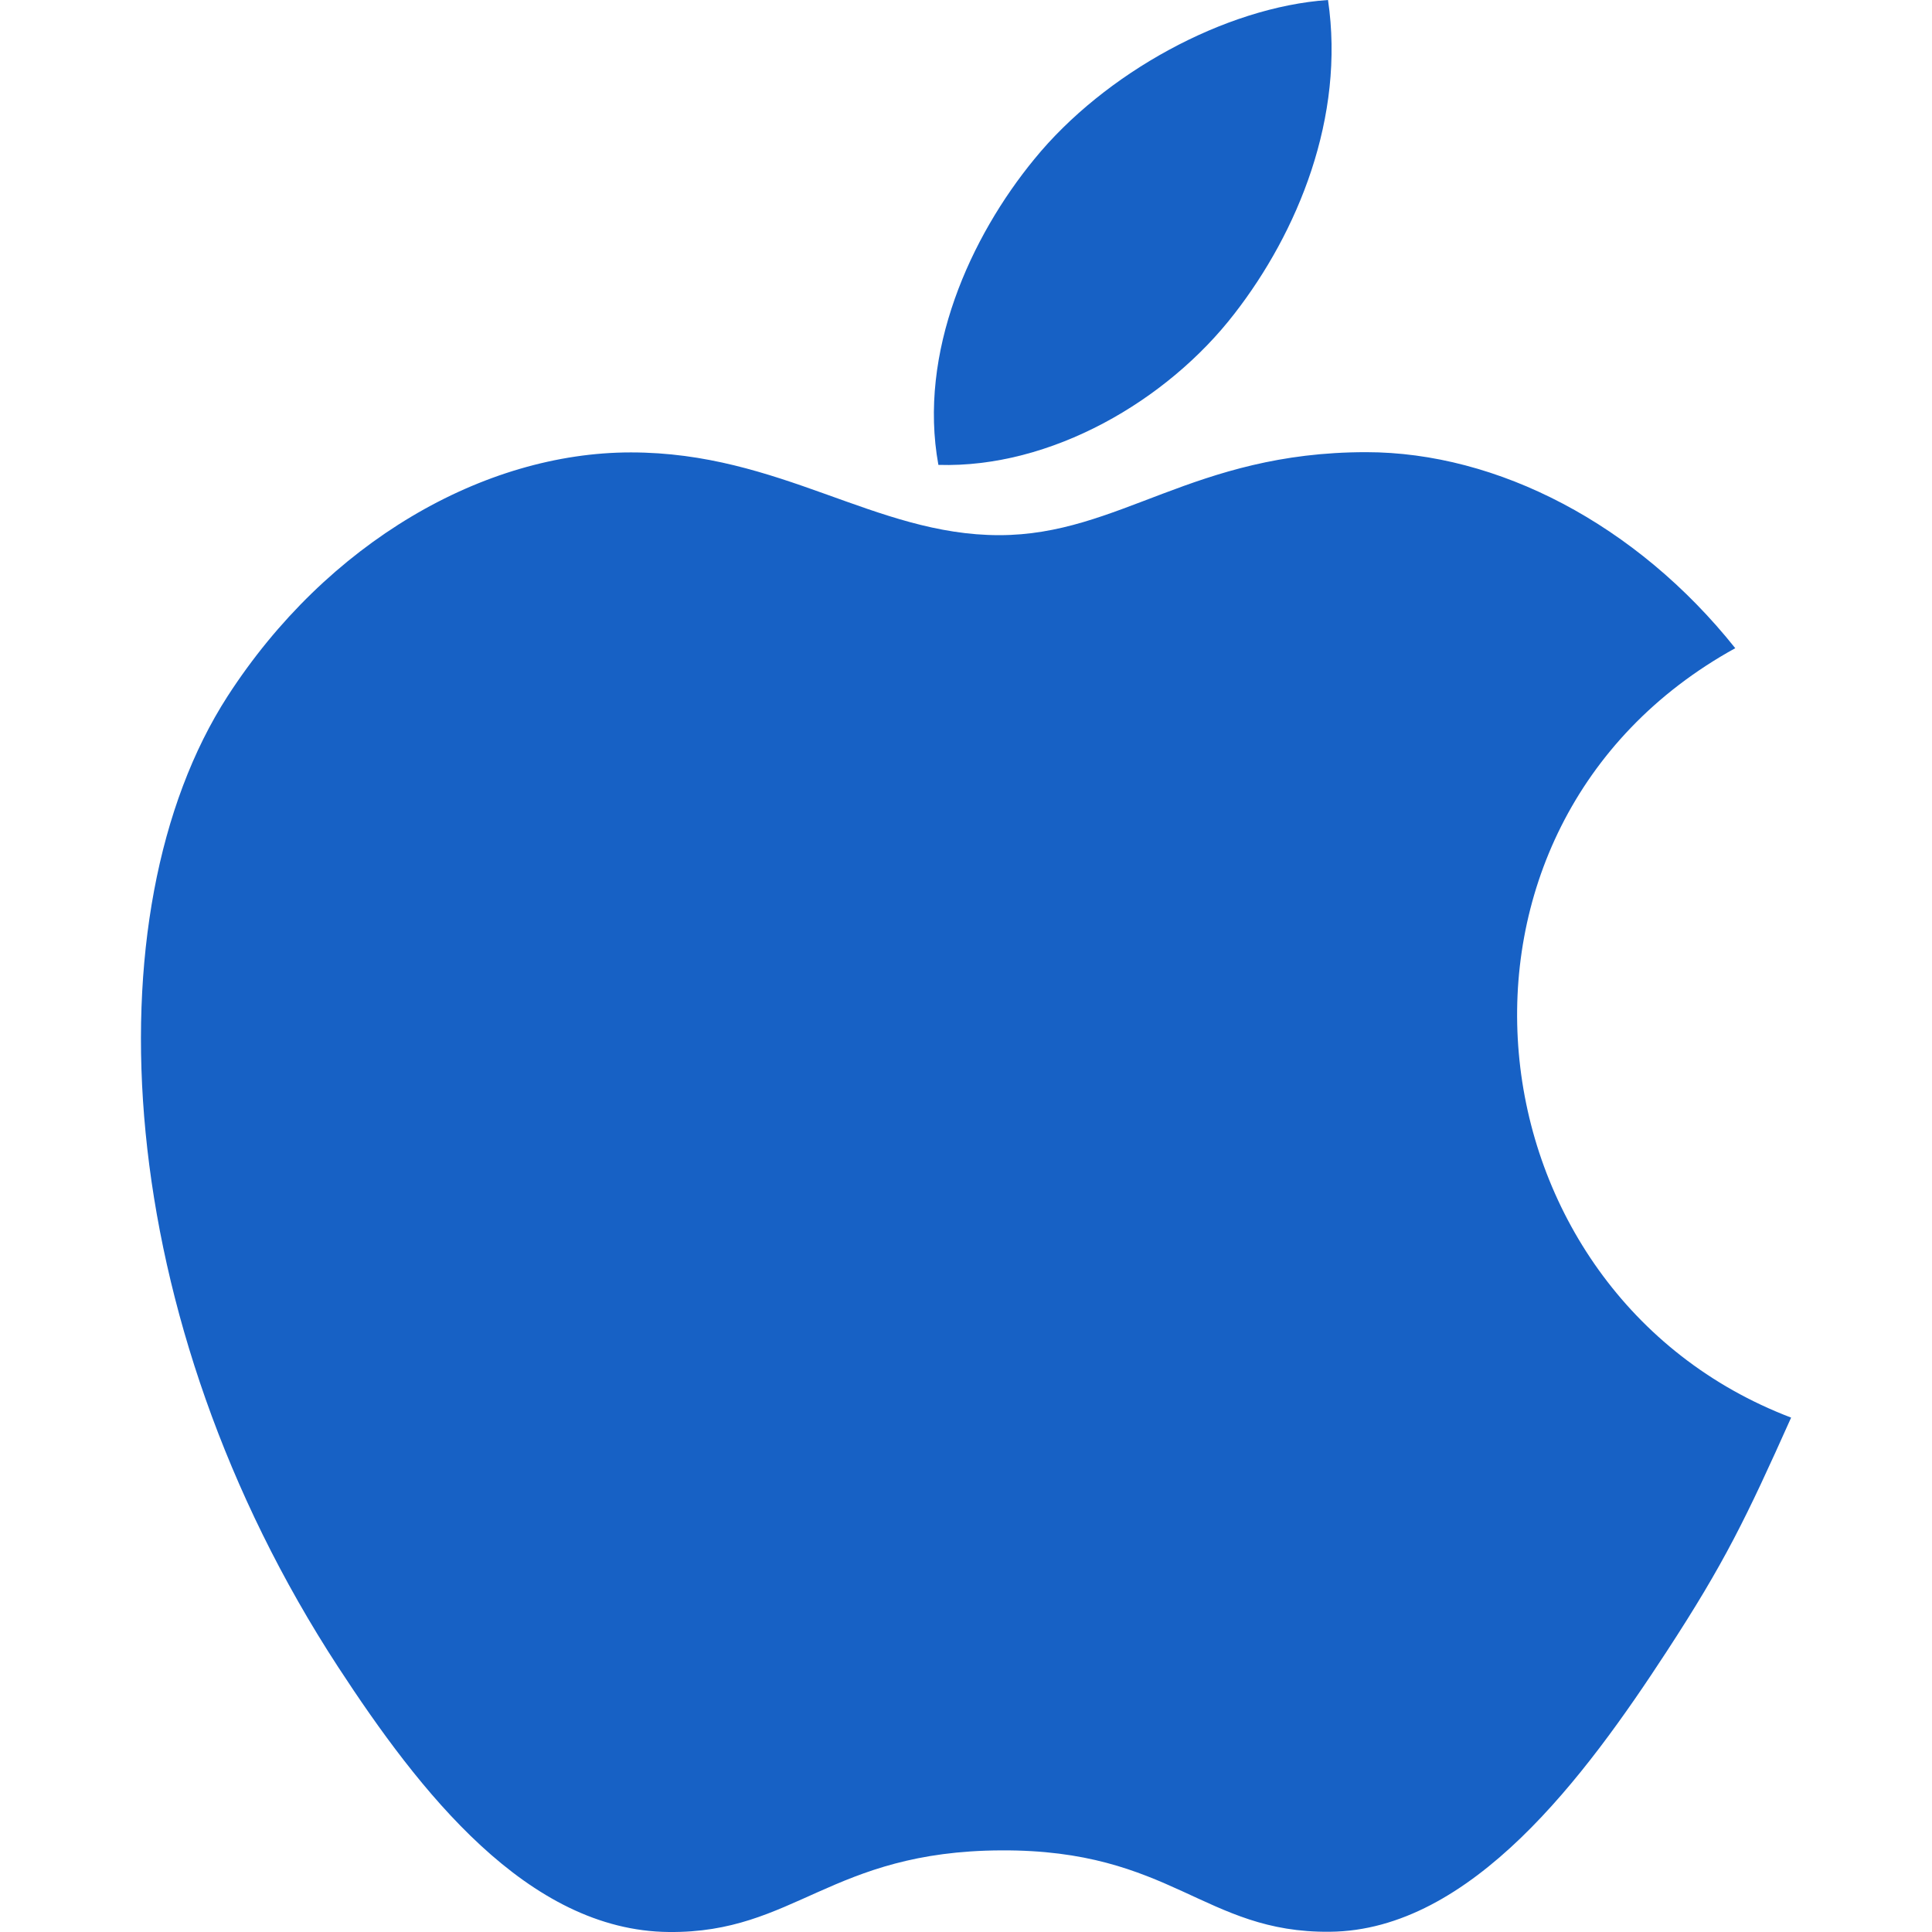 <svg width="24" height="24" viewBox="0 0 24 24" fill="none" xmlns="http://www.w3.org/2000/svg">
<path d="M16.497 0C15.217 0.088 13.722 0.907 12.851 1.974C12.056 2.941 11.402 4.378 11.657 5.775C13.055 5.818 14.499 4.98 15.336 3.895C16.119 2.886 16.712 1.458 16.497 0Z" fill="#1761C5"/>
<path d="M21.556 8.052C20.328 6.511 18.601 5.617 16.971 5.617C14.818 5.617 13.908 6.648 12.412 6.648C10.87 6.648 9.699 5.62 7.837 5.62C6.009 5.62 4.062 6.738 2.827 8.649C1.092 11.34 1.389 16.399 4.201 20.709C5.208 22.251 6.552 23.985 8.31 24C9.874 24.015 10.315 22.996 12.435 22.986C14.554 22.974 14.956 24.013 16.518 23.997C18.277 23.983 19.695 22.062 20.701 20.52C21.423 19.414 21.691 18.858 22.25 17.61C18.181 16.06 17.529 10.273 21.556 8.052Z" fill="#1761C5"/>
</svg>
